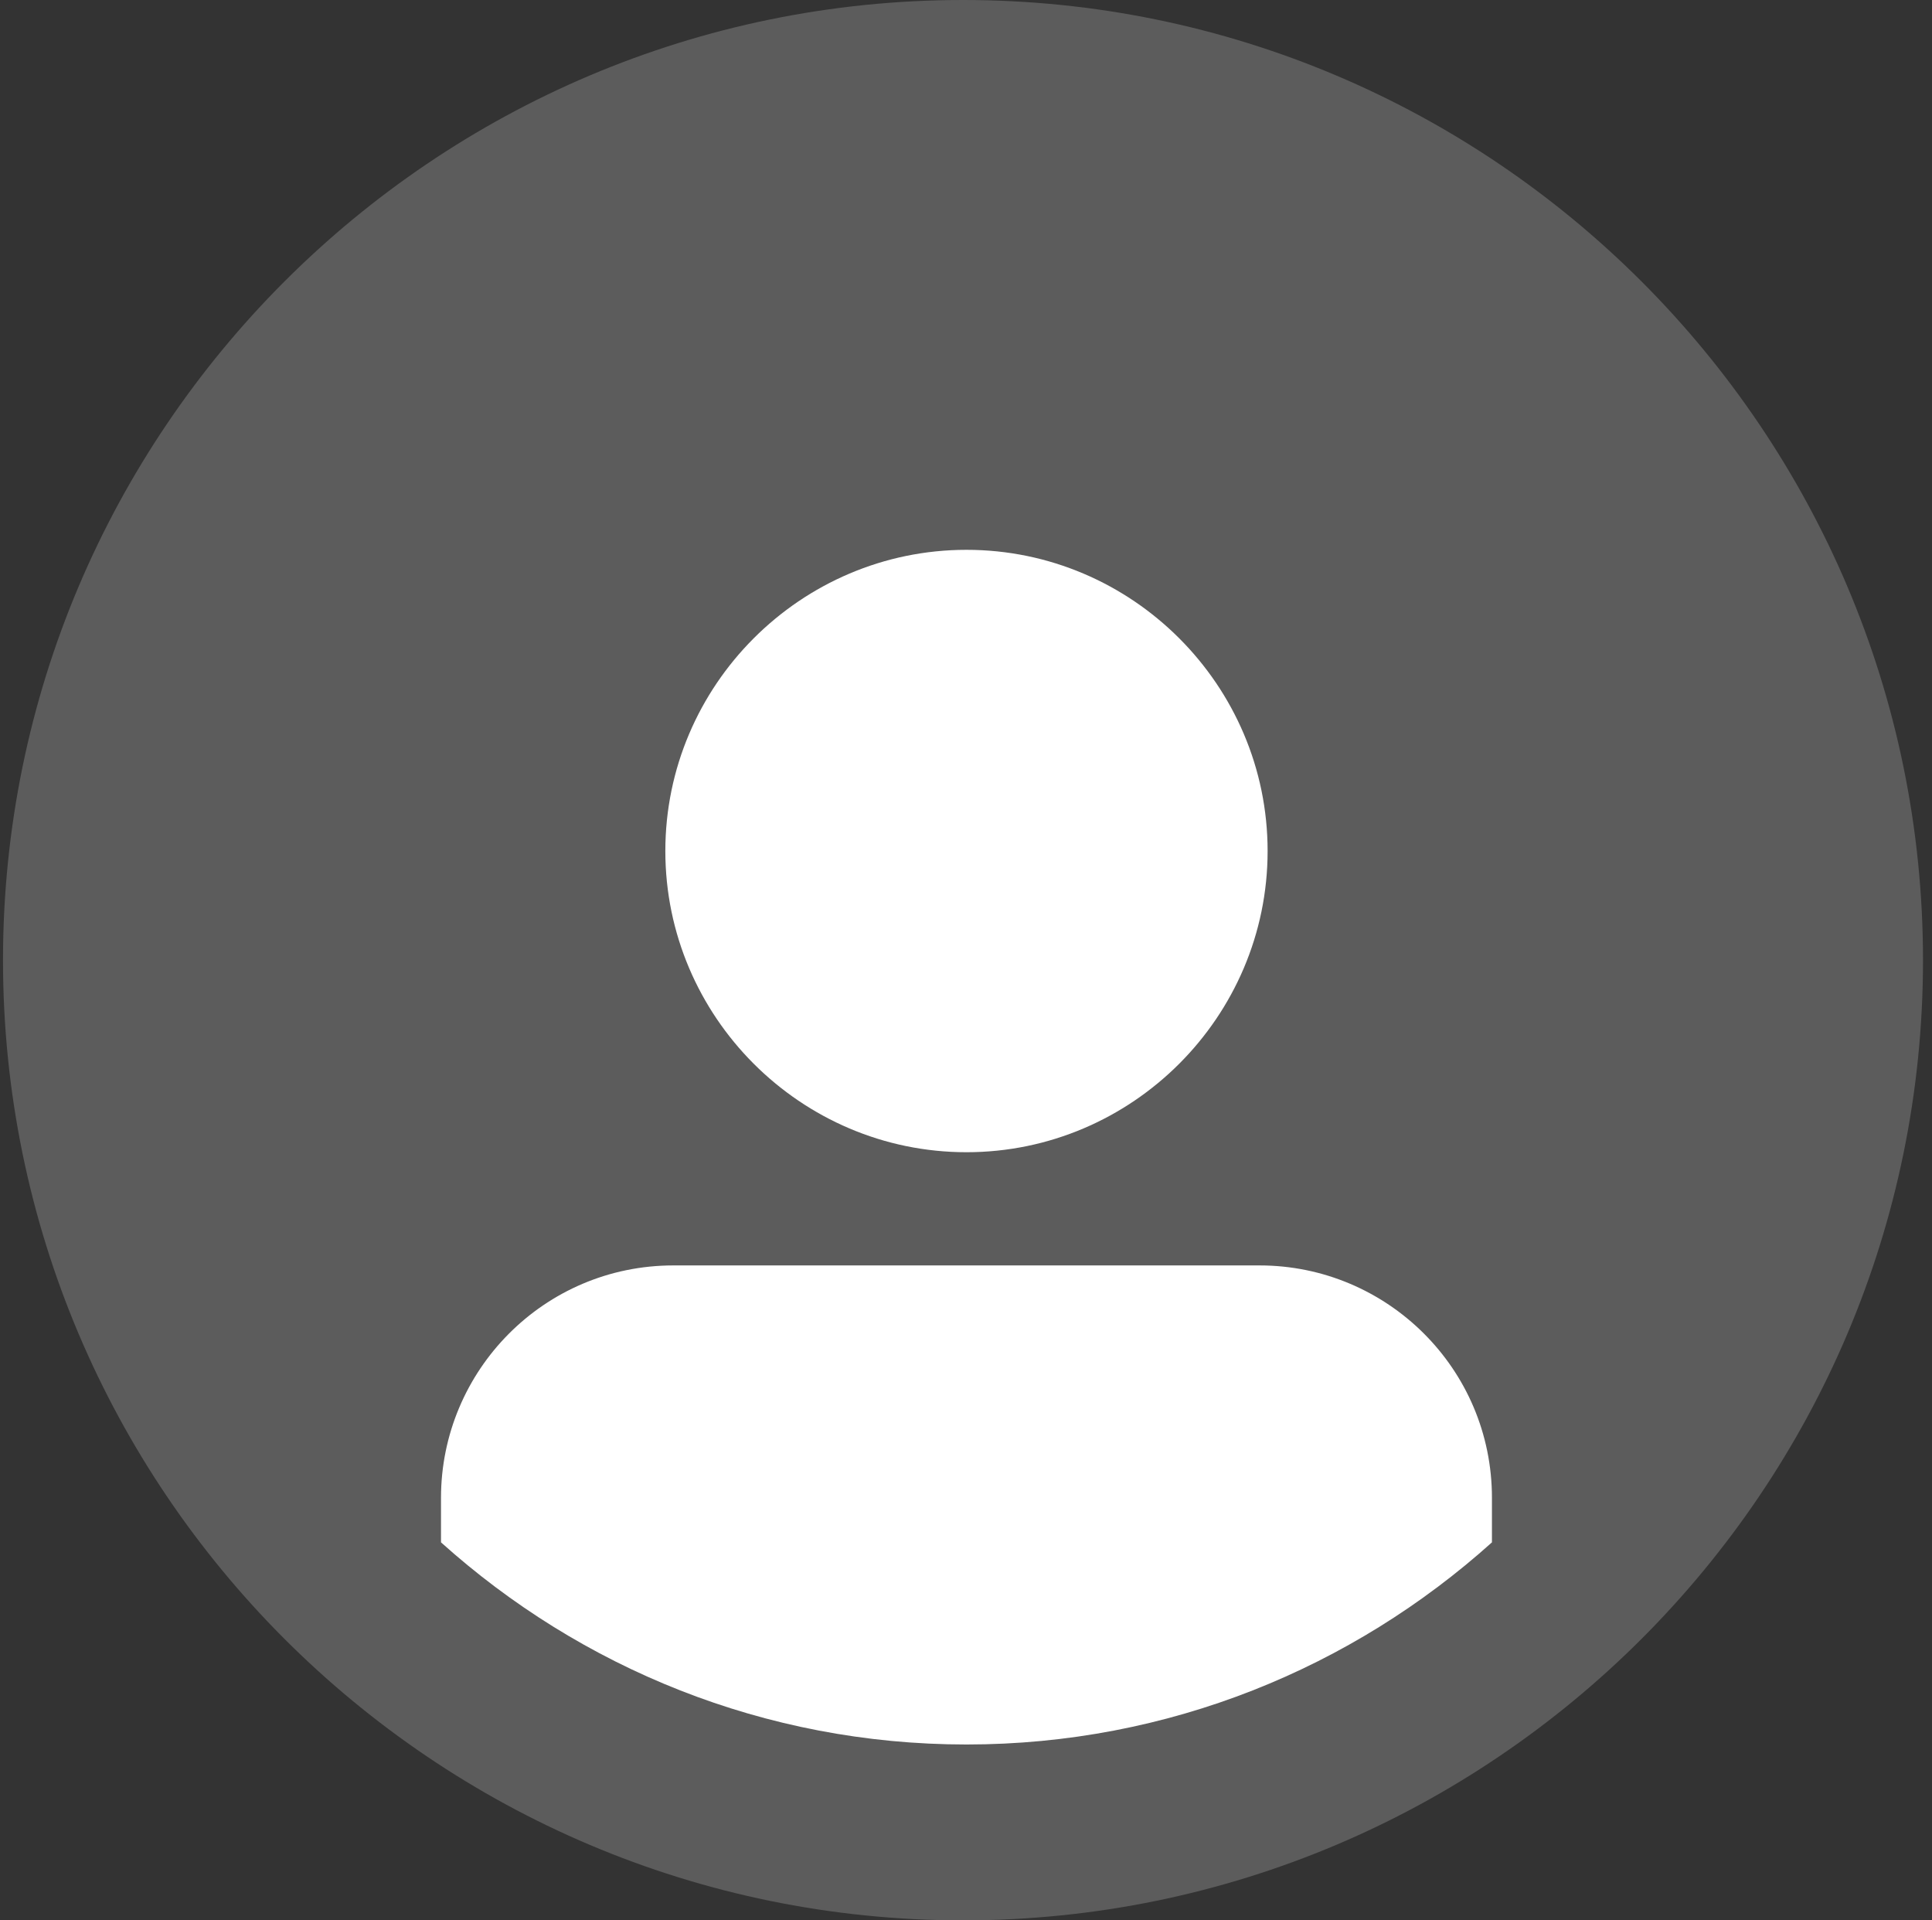 <svg width="161" height="160" viewBox="0 0 161 160" fill="none" xmlns="http://www.w3.org/2000/svg">
<rect x="0" y="0" width="161" height="160" fill="#333333" stroke="none"/>
<path d="M80.25 0C36.124 0 0.25 35.874 0.25 80C0.25 124.126 36.124 160 80.25 160C124.376 160 160.25 124.126 160.25 80C160.25 35.874 124.376 0 80.25 0Z" fill="white" fill-opacity="0.2"/>
<path d="M105.634 70.905C105.634 57.095 94.35 45.81 80.54 45.81C66.729 45.81 55.445 57.095 55.445 70.905C55.445 84.716 66.729 96 80.54 96C94.35 96 105.634 84.716 105.634 70.905Z" fill="white"/>
<path d="M36.75 124.8V128.505C48.371 138.947 63.697 145.347 80.54 145.347C97.382 145.347 112.708 138.947 124.329 128.505V124.8C124.329 114.021 115.571 105.432 104.961 105.432H56.118C45.34 105.432 36.75 114.189 36.75 124.8Z" fill="white"/>
</svg>
